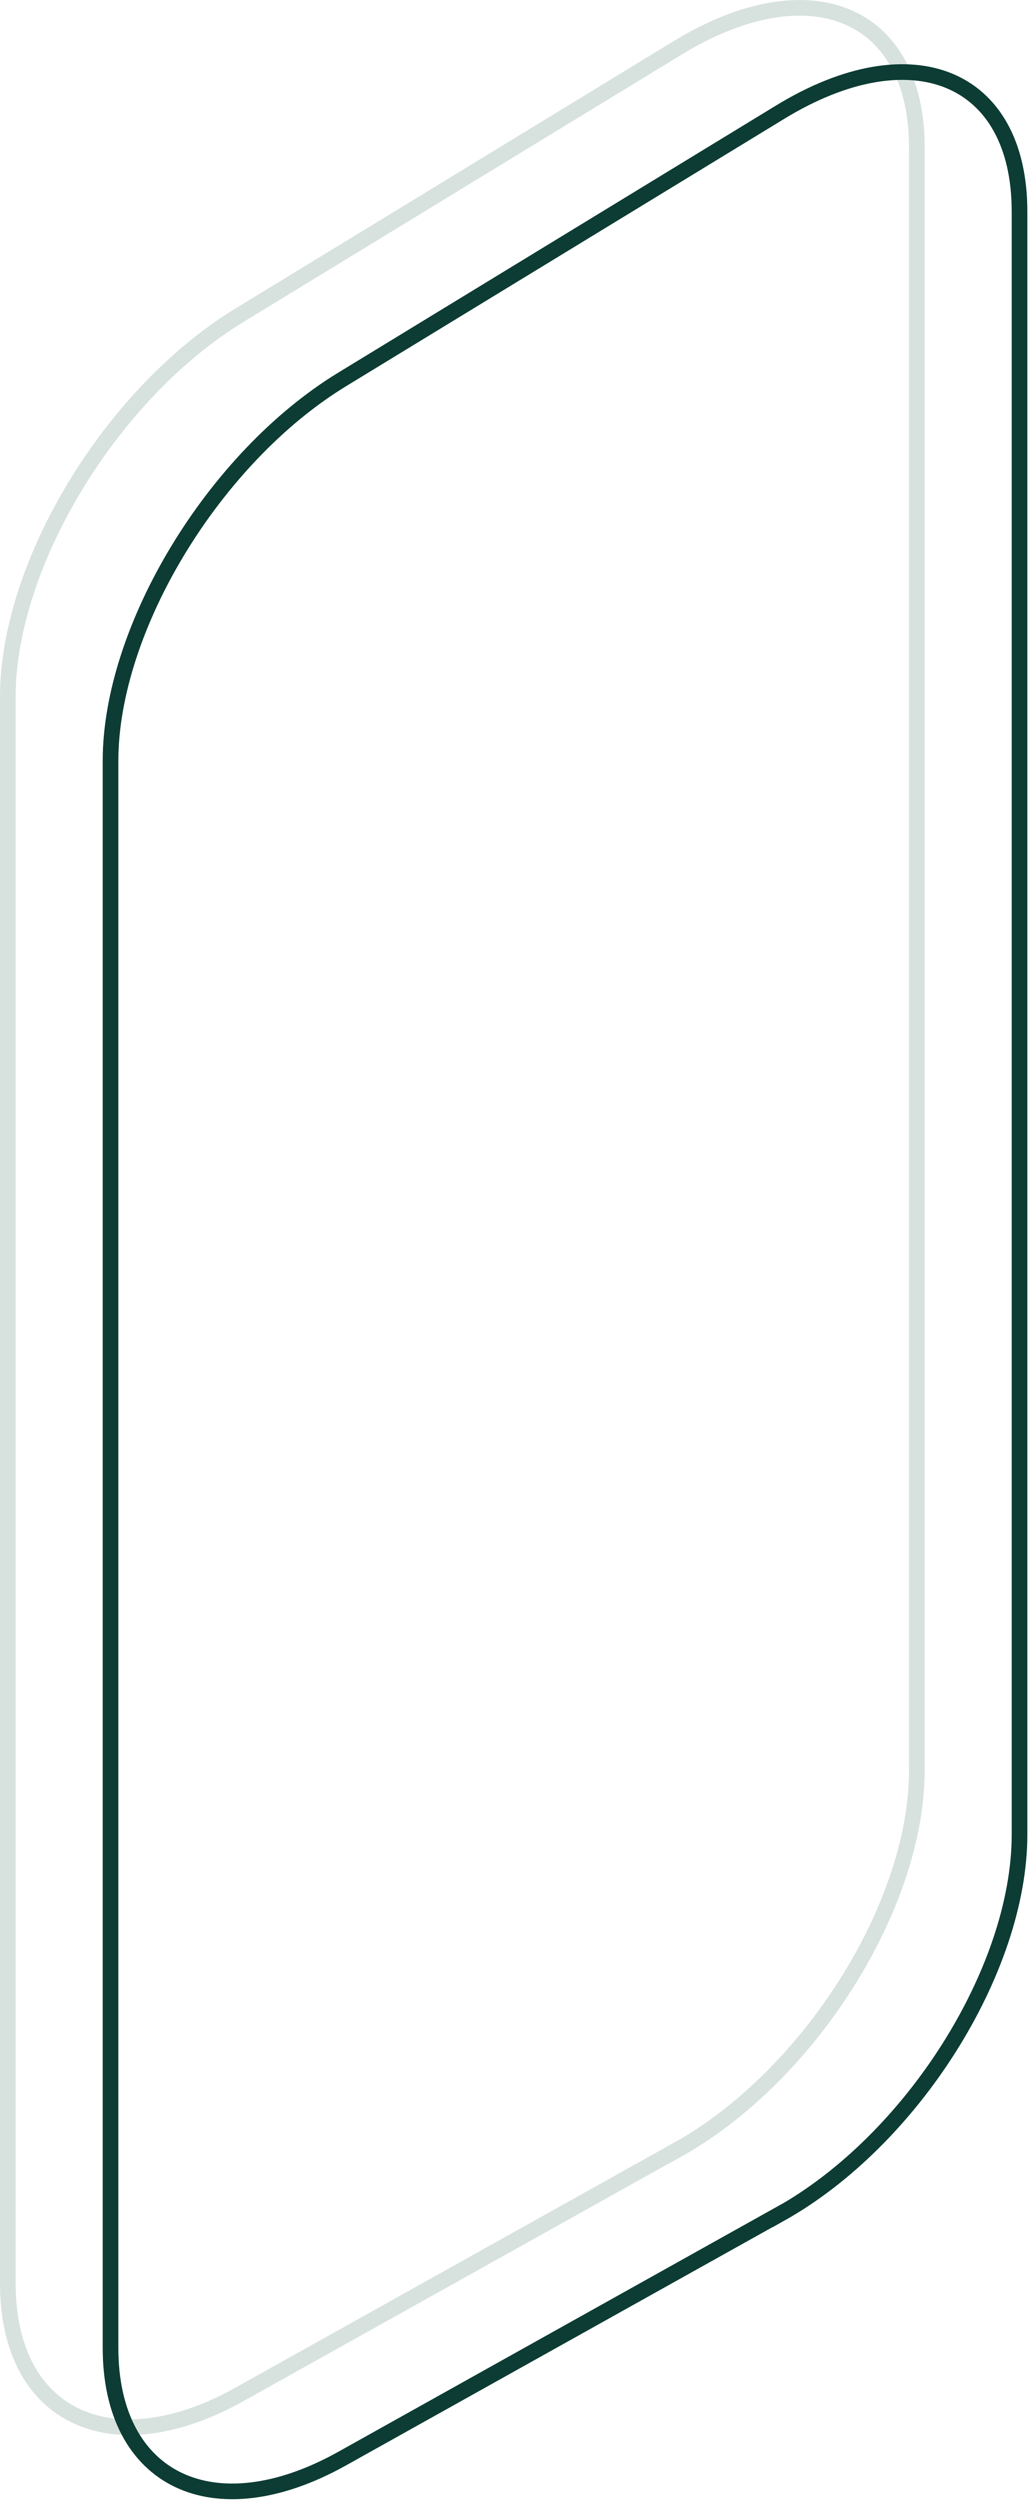 <svg width="164" height="398" viewBox="0 0 164 398" fill="none" xmlns="http://www.w3.org/2000/svg">
<path d="M107.865 342.227L38.115 381.19C17.699 392.582 1.246 384.68 1.246 363.541V110.916C1.246 89.802 17.699 62.654 38.115 50.19L107.865 7.637C128.855 -5.176 145.981 1.879 145.981 23.467V281.85C145.981 303.438 128.855 330.511 107.865 342.252V342.227Z" stroke="#D7E2DE" stroke-width="2.493" stroke-miterlimit="10"/>
<path d="M124.217 352.448L54.467 391.411C34.05 402.803 17.598 394.901 17.598 373.761V121.137C17.598 100.022 34.05 72.875 54.467 60.411L124.217 17.858C145.206 5.045 162.332 12.1 162.332 33.688V292.071C162.332 313.659 145.206 340.731 124.217 352.473V352.448Z" stroke="#0C3C33" stroke-width="2.493" stroke-miterlimit="10"/>
</svg>
